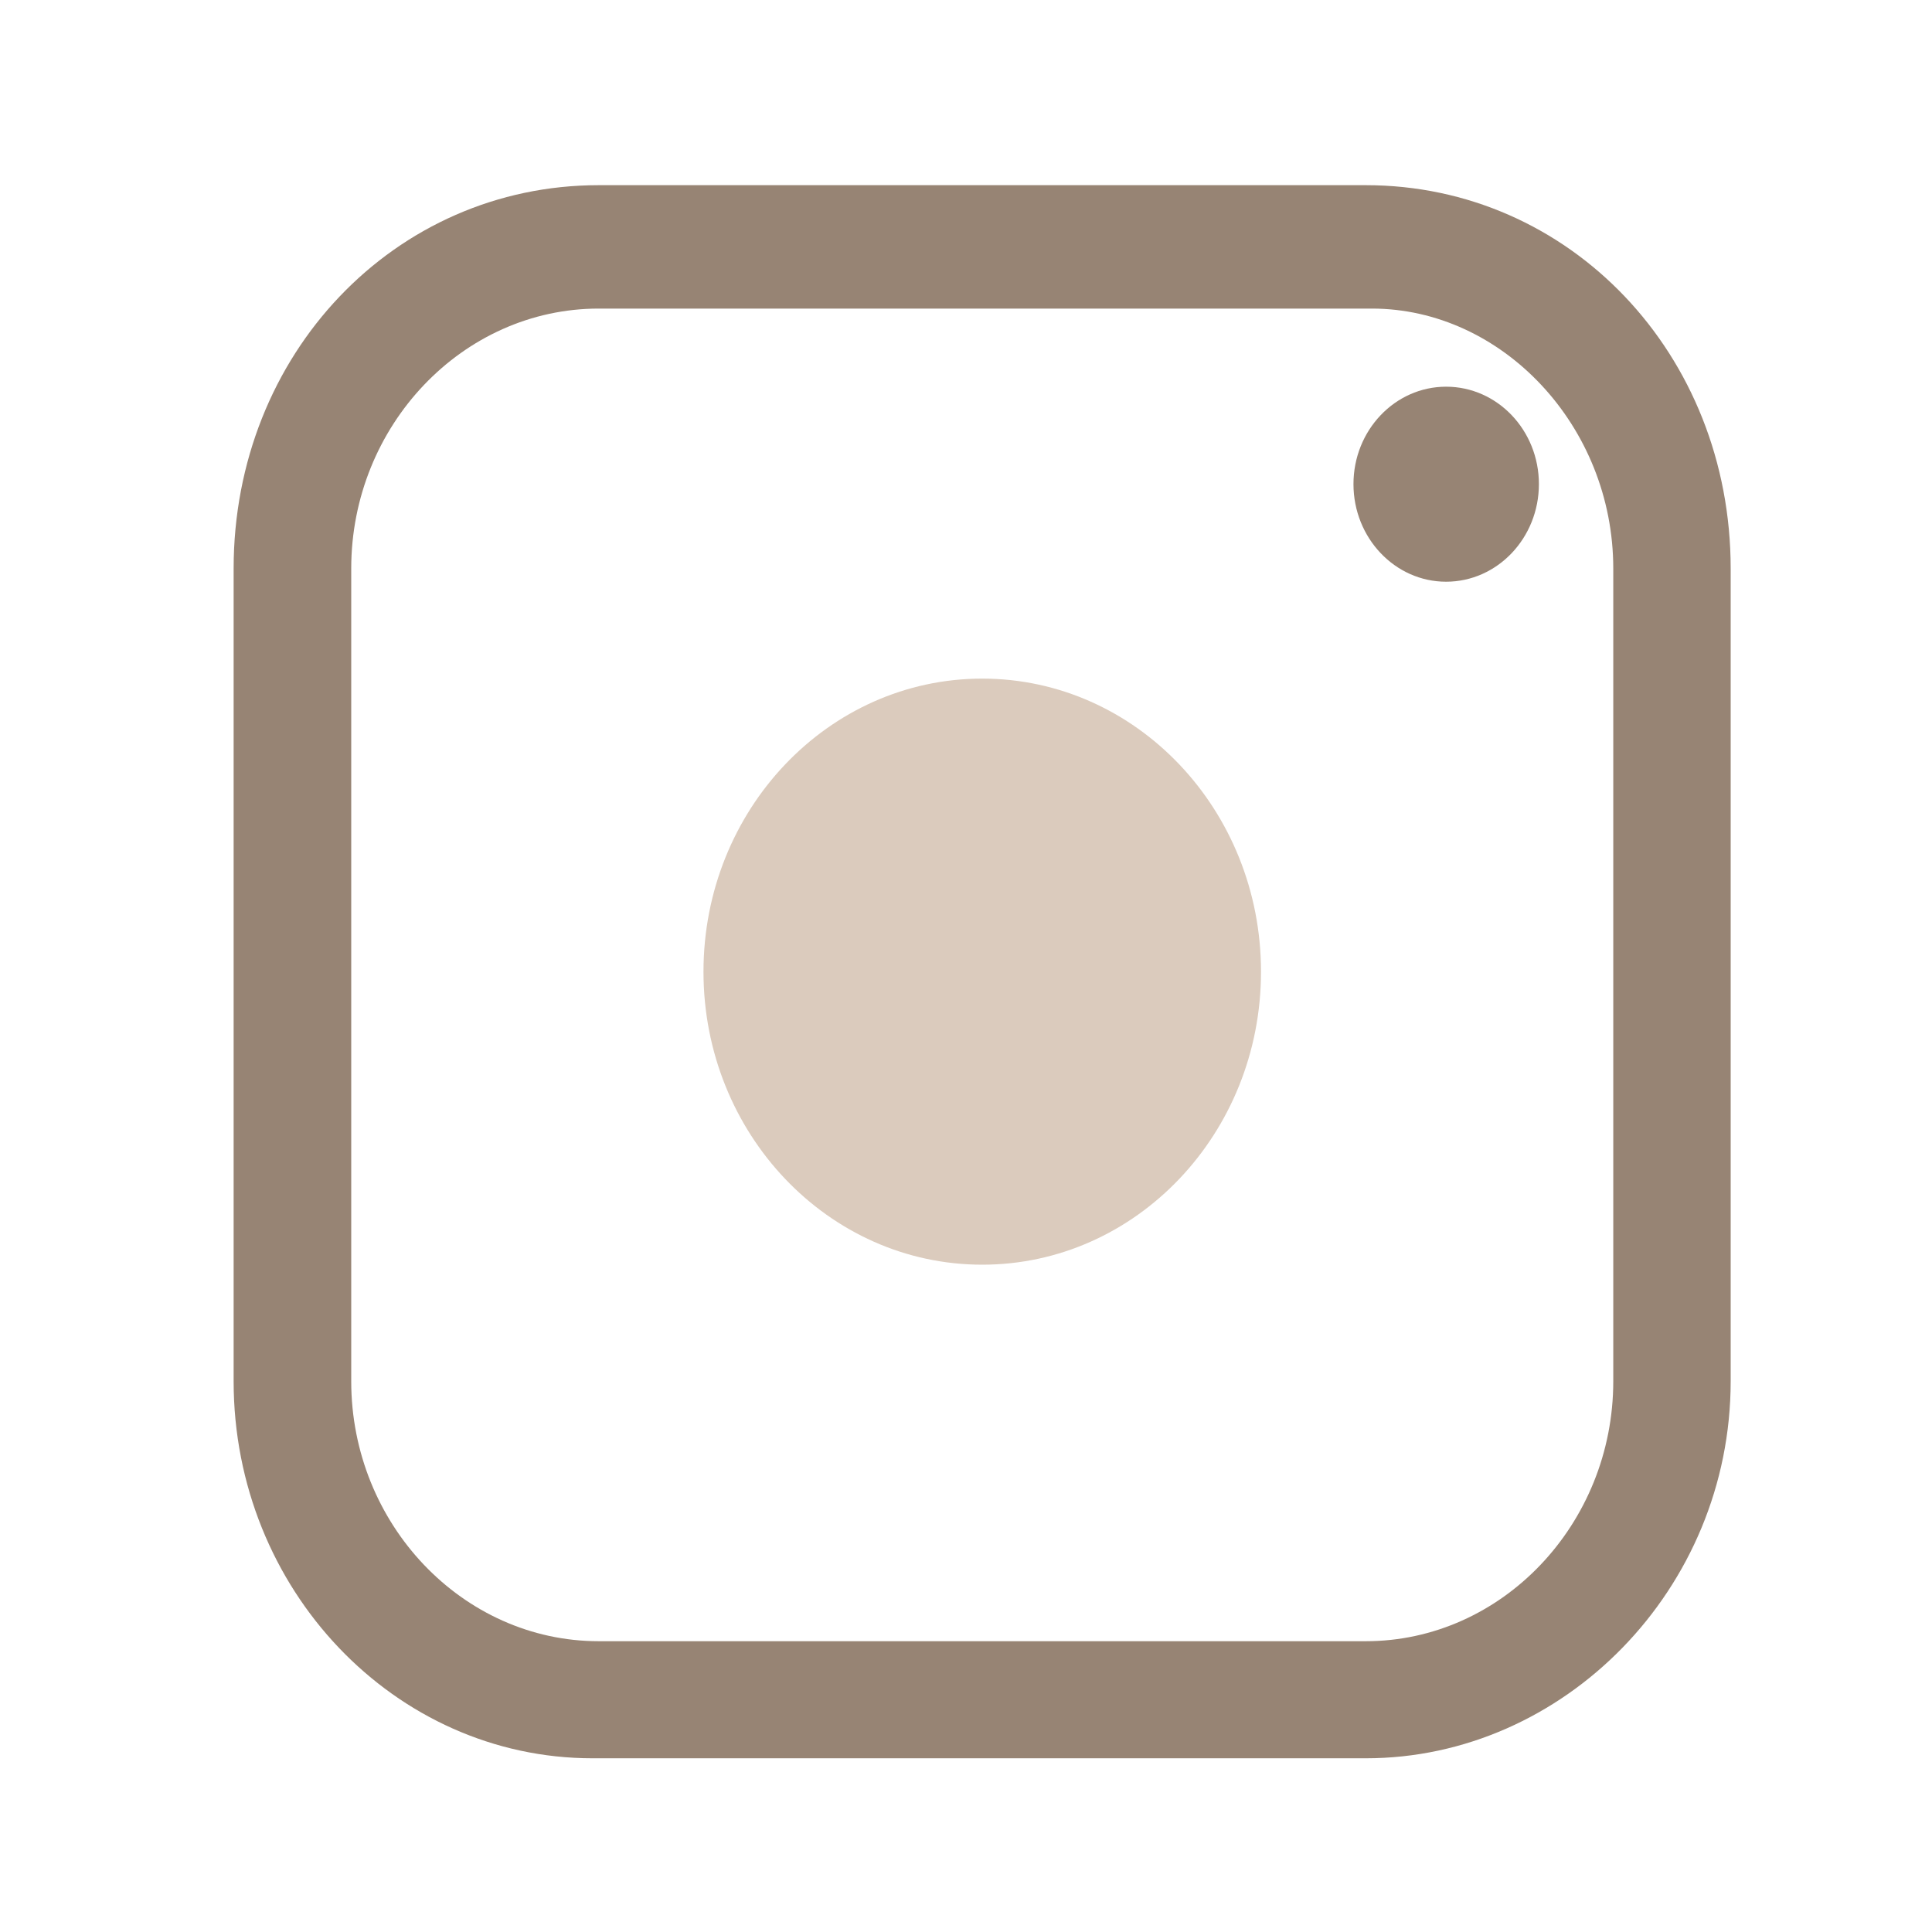<?xml version="1.0" encoding="utf-8"?>
<!-- Generator: Adobe Illustrator 16.0.0, SVG Export Plug-In . SVG Version: 6.00 Build 0)  -->
<!DOCTYPE svg PUBLIC "-//W3C//DTD SVG 1.1//EN" "http://www.w3.org/Graphics/SVG/1.1/DTD/svg11.dtd">
<svg version="1.1" id="圖層_1" xmlns="http://www.w3.org/2000/svg" xmlns:xlink="http://www.w3.org/1999/xlink" x="0px" y="0px"
	 width="150px" height="150px" viewBox="0 0 150 150" enable-background="new 0 0 150 150" xml:space="preserve">
<g>
	<path fill="#978474" d="M112.275,30.023c3.98,0,7.205,3.384,7.205,7.563c0,4.18-3.225,7.578-7.205,7.578
		c-3.967,0-7.192-3.397-7.192-7.578C105.083,33.406,108.309,30.023,112.275,30.023z"/>
	<path fill="#978474" d="M125.254,44.142v63.098c0,11.094-8.652,20.183-19.215,20.183H46.484c-10.563,0-19.215-9.09-19.215-20.183
		V44.142c0-11.094,8.652-20.184,19.215-20.184h60.032C116.602,23.958,125.254,33.048,125.254,44.142z M106.039,14.377H46.484
		c-15.845,0-28.345,13.124-28.345,29.765v63.098c0,16.148,12.5,29.273,27.866,29.273h60.033c15.366,0,28.331-13.125,28.331-29.273
		V44.142C134.37,27.502,121.883,14.377,106.039,14.377z"/>
	<g>
		<path fill="#DBCBBD" d="M97.904,75.445c0,12.553-9.688,22.745-21.643,22.745c-11.957,0-21.643-10.19-21.643-22.745
			c0-12.567,9.687-22.758,21.643-22.758C88.217,52.688,97.904,62.878,97.904,75.445z"/>
	</g>
</g>
</svg>
